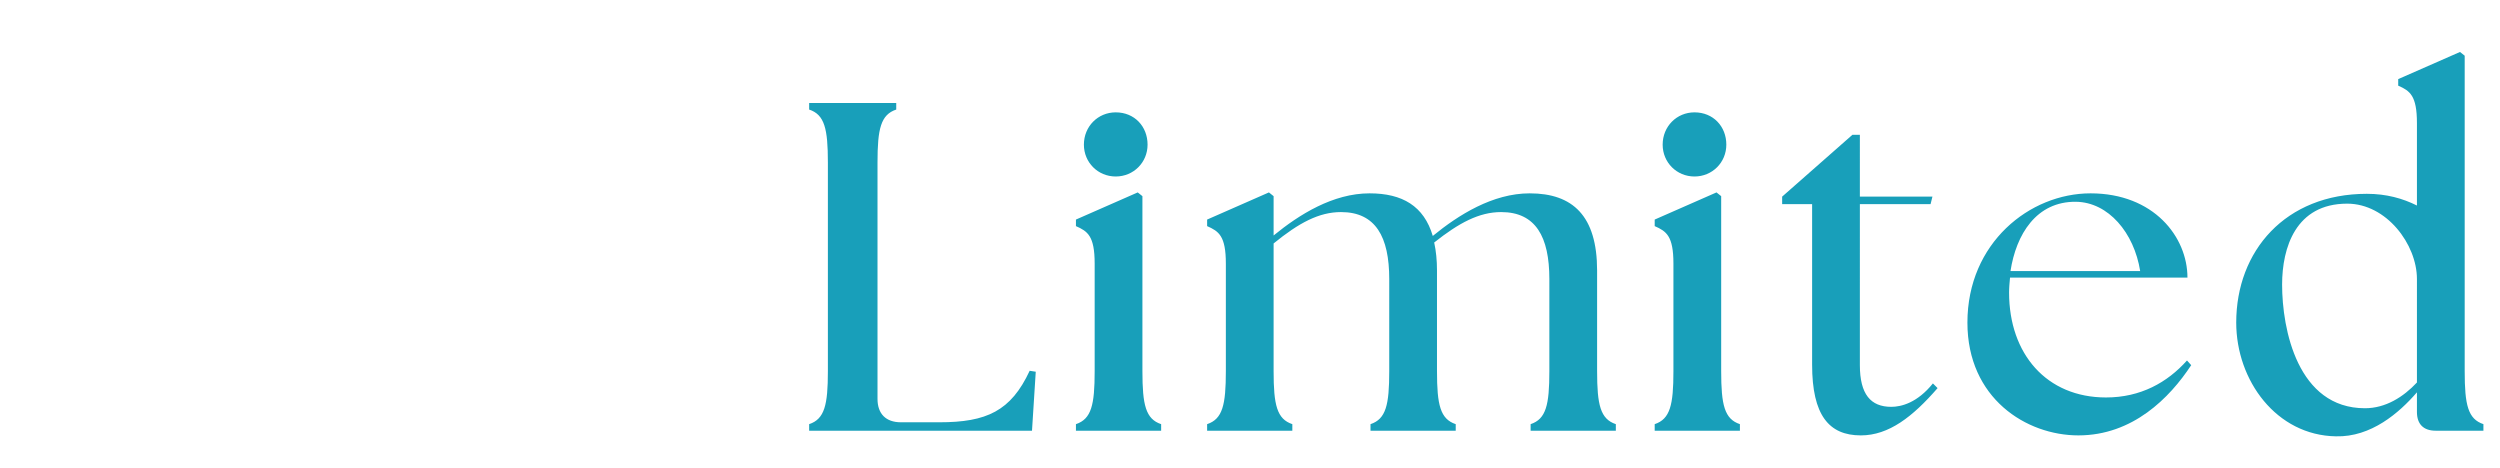 <svg width="267" height="50" viewBox="0 0 267 50" fill="none" xmlns="http://www.w3.org/2000/svg"><mask id="a" style="mask-type:alpha" maskUnits="userSpaceOnUse" x="0" y="0" width="267" height="50"><path fill="#D9D9D9" d="M0 0h267v50H0z"/></mask><g mask="url(#a)"><path d="M14.3-8.5c-5.15 0-9.8-1.65-12.35-3.55l-.2-7.5.65-.1c2.1 5.7 6.55 10.1 13.2 10.1 3.45 0 6.65-2.2 6.65-6.3 0-4.9-6.45-7.2-10.45-8.8-5.15-2.15-9.45-3.85-9.45-9.65 0-6.2 5-10.05 12.85-10.05 3.7 0 7 .8 9.6 2.1l.2 6.5-.55.2c-2.05-5.15-6.3-7.95-11.15-7.95-4 0-7.15 2.35-7.15 6.3 0 4.45 5.05 6.25 9.05 7.85 5.1 1.95 11.15 4.2 11.15 10.2 0 6.85-6.3 10.65-12.05 10.65zm25.837 0c-5.3 0-7.5-3.25-7.5-9.35v-9c0-2.95-.75-3.45-2-4v-.7l6.6-2.9.5.4v15.55c0 5.35.85 8 4.7 8 2.25 0 4.7-1.35 7.15-3.8v-12.55c0-2.95-.75-3.45-2-4v-.7l6.6-2.9.5.4v18.7c0 3.6.35 5.1 2 5.65v.7h-5.1c-1.3 0-2-.7-2-2v-2.25c-2.85 2.75-6.3 4.75-9.45 4.75zM61.6-9v-.7c1.65-.55 2-2.05 2-5.65v-11.5c0-2.95-.75-3.45-2-4v-.7l6.6-2.9.5.4v4.2c2.75-2.25 6.35-4.5 10.25-4.5 3.5 0 5.8 1.35 6.75 4.55 2.75-2.25 6.4-4.55 10.35-4.55 4.6 0 7.2 2.4 7.2 8.25v10.75c0 3.6.35 5.1 2 5.65v.7h-9.1v-.7c1.65-.55 2-2.05 2-5.65v-9.85c0-4.5-1.45-7.15-5.15-7.15-2.35 0-4.5 1.15-7.15 3.25.2.9.3 1.9.3 3v10.75c0 3.6.35 5.1 2 5.65v.7h-9.1v-.7c1.65-.55 2-2.05 2-5.65v-9.85c0-4.5-1.45-7.15-5.15-7.15-2.35 0-4.5 1.15-7.2 3.35v13.65c0 3.6.35 5.1 2 5.65v.7h-9.1zm47.801 0v-.7c1.65-.55 2-2.05 2-5.65v-11.5c0-2.95-.75-3.45-2-4v-.7l6.6-2.9.5.4v4.2c2.75-2.25 6.35-4.5 10.25-4.5 3.5 0 5.8 1.35 6.75 4.55 2.75-2.25 6.4-4.55 10.35-4.55 4.6 0 7.2 2.4 7.2 8.25v10.75c0 3.6.35 5.1 2 5.65v.7h-9.1v-.7c1.65-.55 2-2.05 2-5.65v-9.85c0-4.5-1.45-7.15-5.15-7.15-2.35 0-4.5 1.15-7.15 3.25.2.9.3 1.9.3 3v10.75c0 3.6.35 5.1 2 5.65v.7h-9.1v-.7c1.65-.55 2-2.05 2-5.65v-9.85c0-4.5-1.45-7.15-5.15-7.15-2.35 0-4.5 1.15-7.2 3.35v13.65c0 3.6.35 5.1 2 5.65v.7h-9.1zm59.801.5c-5.55 0-11.85-3.95-11.85-12.05 0-8.5 6.65-13.8 13.15-13.8 6.75 0 10.35 4.65 10.35 9h-18.95c-.05.55-.1 1.05-.1 1.6 0 6.55 4 11.2 10.35 11.2 3.7 0 6.55-1.6 8.65-3.95l.45.5c-2.3 3.5-6.25 7.5-12.05 7.5zm-7.25-17.55h13.85c-.65-4.1-3.4-7.35-6.85-7.4-4.25-.05-6.4 3.5-7 7.4zM185.912-9v-.7c1.65-.55 2-2.05 2-5.65v-11.5c0-2.95-.75-3.45-2-4v-.7l6.6-2.9.5.4V-28c.75-1.75 2.05-3.3 3.65-4.4 1.85-1.3 3.75-1.95 6.15-1.95 1.7 0 3.2.45 3.2 1.5 0 1.1-1.1 3.25-3.4 3.25-1.4 0-3.3-.5-6.5-1.5-1.25 1.05-2.95 3.3-3.1 5.8v9.95c0 3.6.35 5.1 2 5.65v.7h-9.1zm-75.694 55h-23.8v-.7c1.65-.55 2-2.05 2-5.65v-22.3c0-3.6-.35-5.1-2-5.65V11h9.3v.7c-1.65.55-2 2.05-2 5.65V42.6c0 1.6.9 2.5 2.5 2.5h4.1c5.05 0 7.65-1.2 9.65-5.5l.65.1-.4 6.3zm4.692 0v-.7c1.65-.55 2-2.05 2-5.65v-11.5c0-2.95-.75-3.45-2-4v-.7l6.6-2.9.5.4v18.7c0 3.6.35 5.1 2 5.65v.7h-9.1zm4.25-27.15c-1.9 0-3.4-1.5-3.4-3.4 0-1.95 1.5-3.45 3.4-3.45 2 0 3.4 1.5 3.4 3.45 0 1.9-1.5 3.4-3.4 3.4zM128.921 46v-.7c1.65-.55 2-2.05 2-5.65v-11.5c0-2.95-.75-3.45-2-4v-.7l6.6-2.9.5.4v4.2c2.75-2.25 6.35-4.5 10.25-4.5 3.5 0 5.8 1.35 6.75 4.55 2.75-2.25 6.4-4.55 10.35-4.55 4.6 0 7.2 2.4 7.2 8.25v10.75c0 3.6.35 5.1 2 5.65v.7h-9.1v-.7c1.65-.55 2-2.05 2-5.65V29.8c0-4.5-1.45-7.15-5.15-7.15-2.35 0-4.5 1.15-7.15 3.25.2.9.3 1.9.3 3v10.75c0 3.6.35 5.1 2 5.65v.7h-9.1v-.7c1.65-.55 2-2.05 2-5.65V29.8c0-4.5-1.45-7.15-5.15-7.15-2.35 0-4.5 1.15-7.2 3.35v13.65c0 3.6.35 5.1 2 5.65v.7h-9.1zm47.801 0v-.7c1.65-.55 2-2.05 2-5.65v-11.5c0-2.95-.75-3.45-2-4v-.7l6.6-2.9.5.4v18.7c0 3.6.35 5.1 2 5.65v.7h-9.1zm4.25-27.15c-1.9 0-3.4-1.5-3.4-3.4 0-1.95 1.5-3.45 3.4-3.45 2 0 3.4 1.5 3.4 3.45 0 1.9-1.5 3.4-3.4 3.4zm17.762 27.65c-3.4 0-5.2-2.15-5.2-7.55V21.8h-3.2V21l7.5-6.6h.8V21h7.75l-.2.8h-7.55V39c0 3.1 1.15 4.45 3.35 4.45 1.1 0 2.8-.45 4.45-2.5l.5.5c-2.65 3.05-5.2 5.05-8.2 5.05zm23.236 0c-5.55 0-11.85-3.95-11.85-12.05 0-8.5 6.65-13.8 13.15-13.8 6.75 0 10.35 4.65 10.35 9h-18.95c-.05.55-.1 1.05-.1 1.6 0 6.55 4 11.2 10.35 11.2 3.7 0 6.55-1.6 8.65-3.95l.45.5c-2.3 3.5-6.25 7.5-12.05 7.5zm-7.25-17.55h13.85c-.65-4.1-3.4-7.35-6.85-7.4-4.25-.05-6.4 3.5-7 7.4zm34.759 17.65c-6.35-.1-10.65-5.95-10.65-12.15 0-7.65 5.25-13.75 13.95-13.75 2.1 0 3.85.5 5.35 1.25v-8.8c0-2.95-.75-3.45-2-4v-.7l6.6-2.9.5.4v33.7c0 3.6.35 5.1 2 5.65v.7h-5.1c-1.3 0-2-.7-2-2v-2.1c-1.9 2.2-4.9 4.8-8.65 4.7zm-5.75-16.2c0 4.75 1.65 13.2 8.85 13.2 2.2 0 4.1-1.2 5.55-2.75V29.8c0-3.7-3.25-8.05-7.45-8.05-5.5 0-6.95 4.7-6.95 8.65z" fill="#189FBA"/></g></svg>